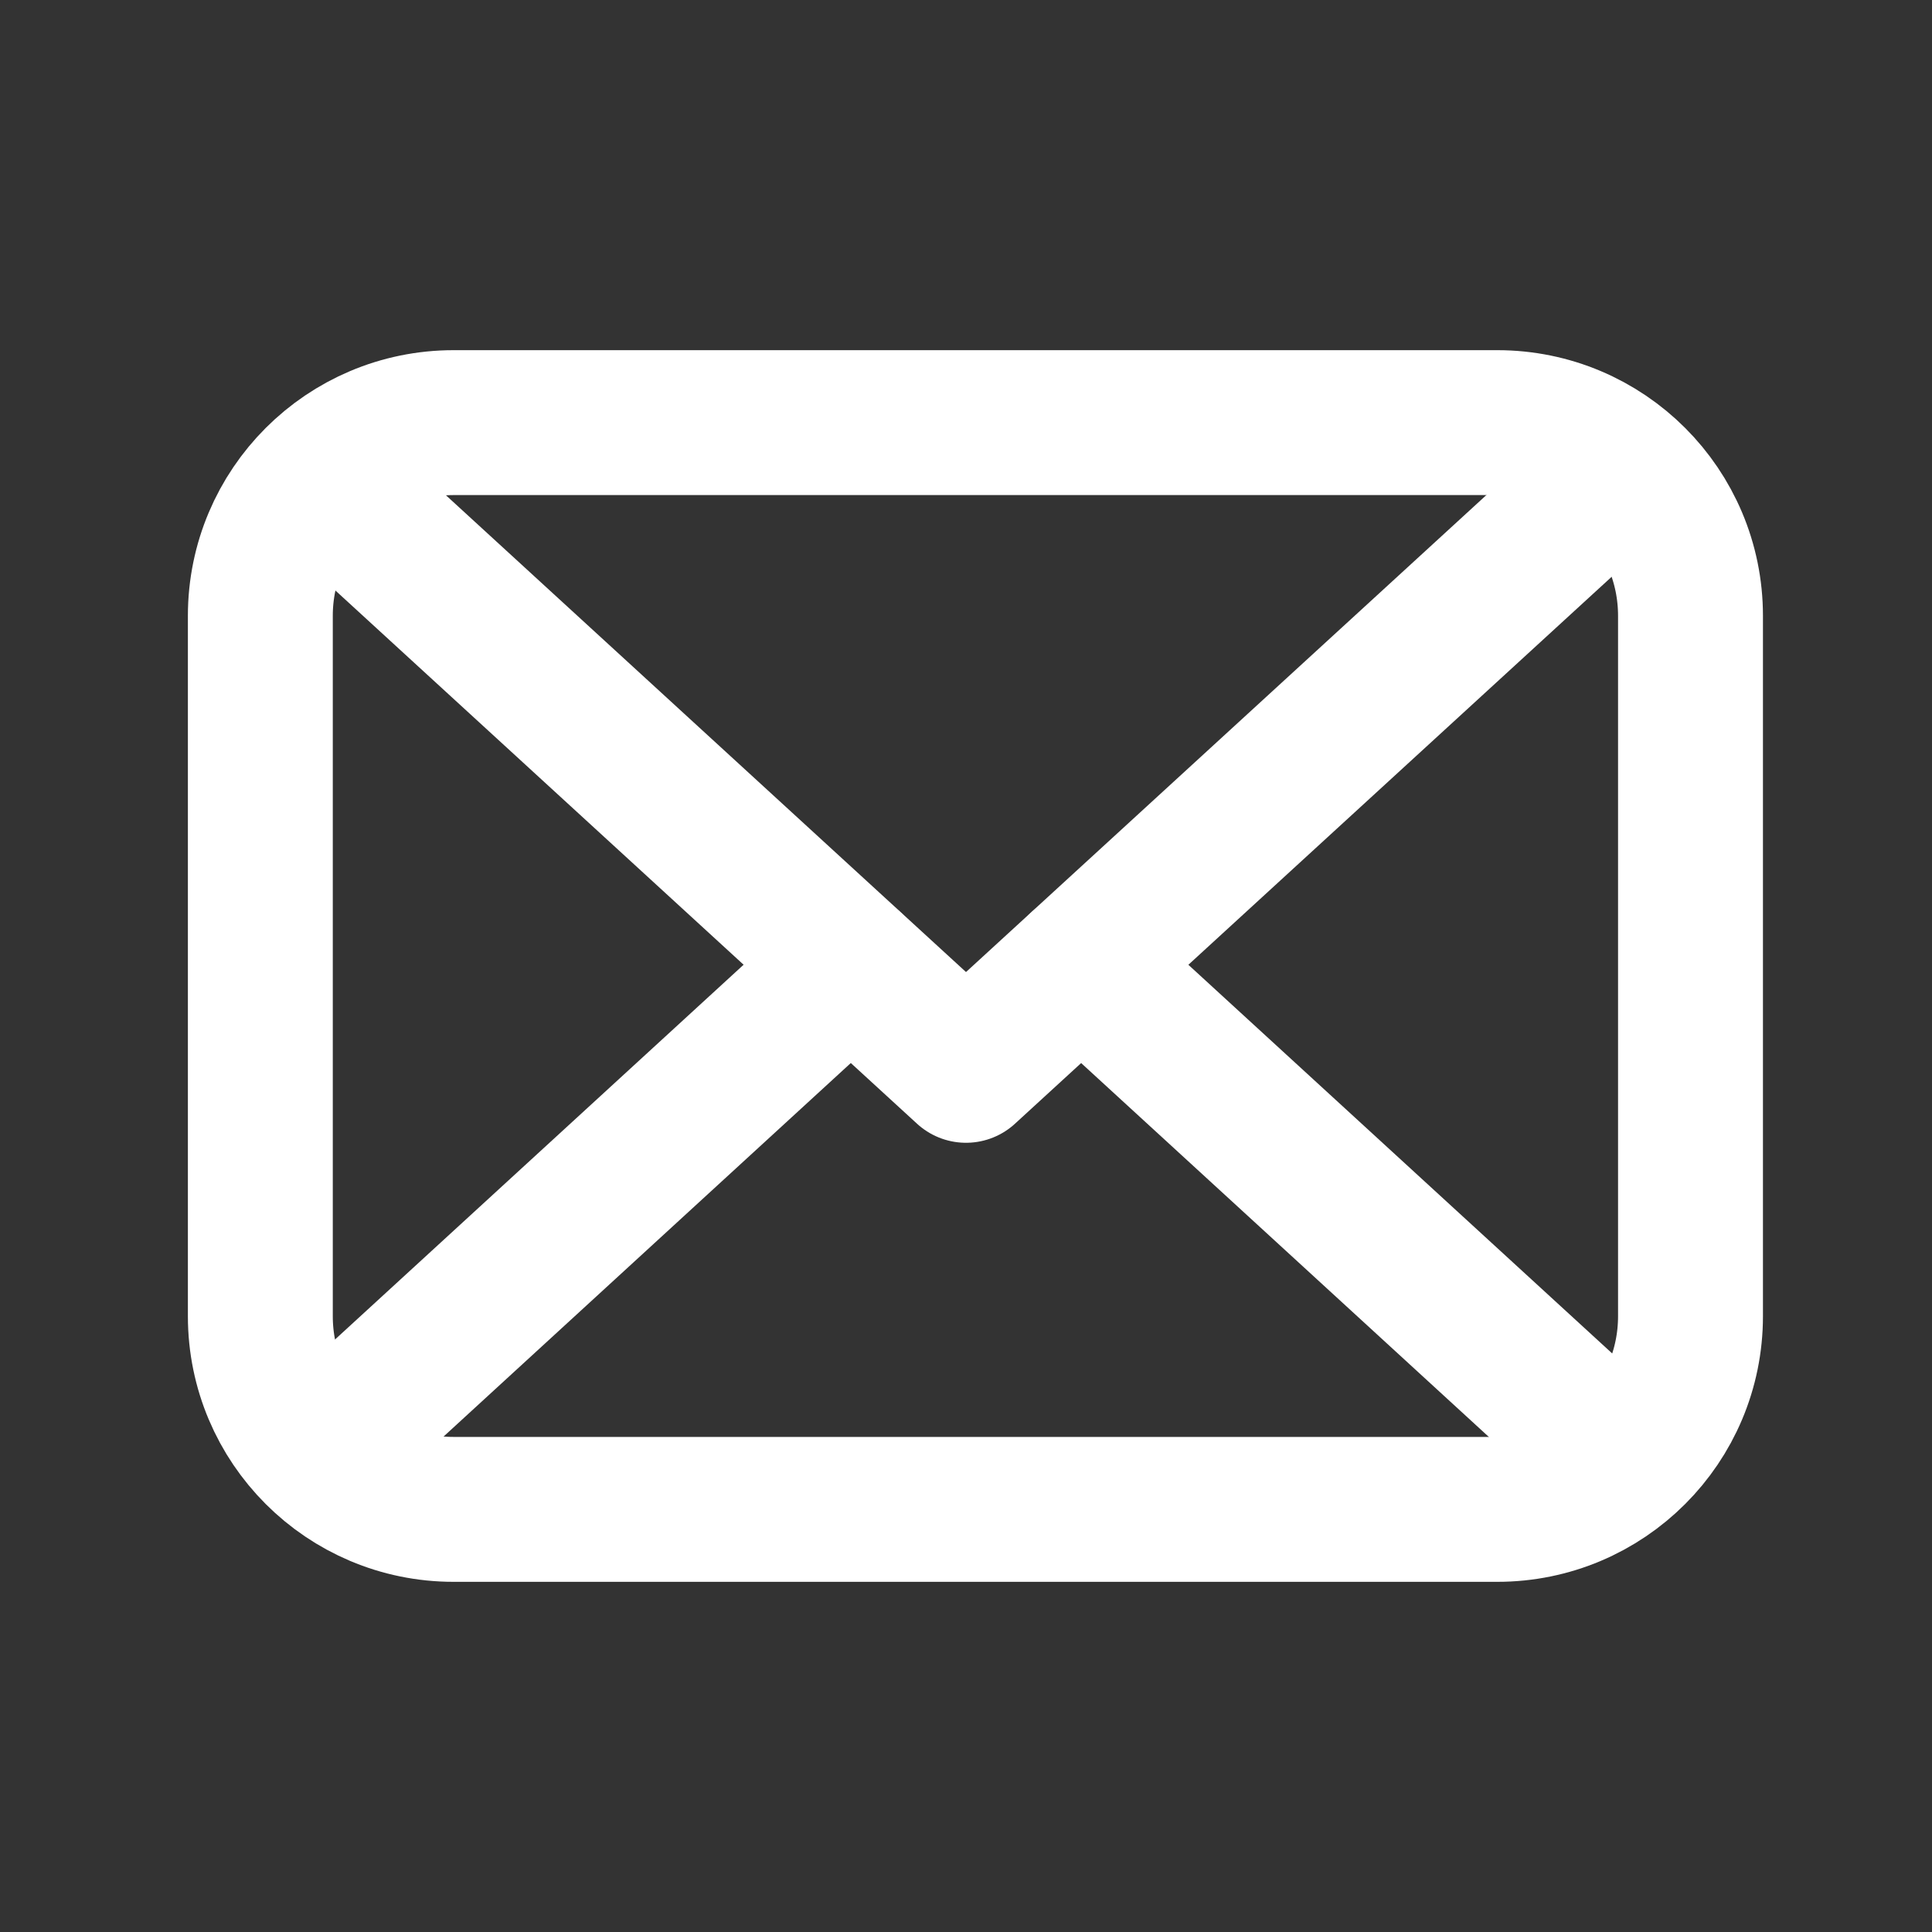 <svg width="20" height="20" viewBox="0 0 20 20" fill="none" xmlns="http://www.w3.org/2000/svg">
<rect x="0" y="0" width="20" height="20" fill="#333333" stroke="none"/>
<g id="648b76eaf20e07bee00ff79c_email-icon-medic-x-webflow-template.svg">
<path id="Vector" d="M16.548 5.078L10 11.08L3.453 5.078" stroke="white" stroke-width="1.5" stroke-linecap="round" stroke-linejoin="round"/>
<path id="Vector_2" d="M8.806 9.988L3.623 14.742" stroke="white" stroke-width="1.5" stroke-linecap="round" stroke-linejoin="round"/>
<path id="Vector_3" d="M16.377 14.742L11.193 9.988" stroke="white" stroke-width="1.5" stroke-linecap="round" stroke-linejoin="round"/>
<path id="Vector_4" d="M15.5 4.375H4.695C3.591 4.375 2.695 5.27 2.695 6.375V13.625C2.695 14.73 3.591 15.625 4.695 15.625H15.5C16.605 15.625 17.5 14.73 17.5 13.625V6.375C17.5 5.27 16.605 4.375 15.5 4.375Z" stroke="white" stroke-width="1.5"/>
</g>
</svg>
